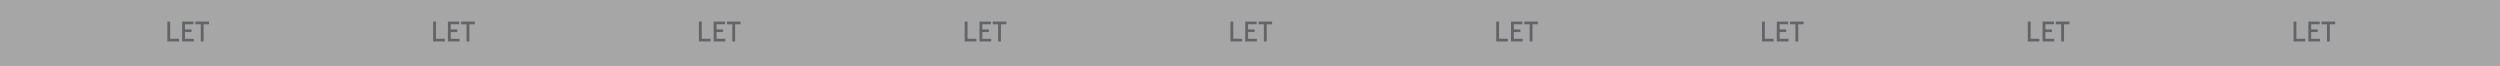 <?xml version="1.0" encoding="UTF-8"?>
<svg id="Layer_2" data-name="Layer 2" xmlns="http://www.w3.org/2000/svg" viewBox="0 0 1366 36">
  <rect x="0" y="0" width="1366" height="36" fill="#808080" stroke="none"/>
  <defs>
    <style>
      .cls-1 {
        fill: #1f232d;
      }

      .cls-2 {
        fill: #fff;
      }

      .cls-3 {
        opacity: .3;
      }
    </style>
  </defs>
  <g id="Layer_1-2" data-name="Layer 1">
    <g class="cls-3">
      <rect class="cls-2" width="1366" height="36"/>
      <g>
        <g>
          <path class="cls-1" d="M673.87,21.18h4.82v1.48h-6.37v-10.87h1.55v9.4Z"/>
          <path class="cls-1" d="M685.52,16.06v1.48h-3.57v3.65h4.82v1.48h-6.37v-10.87h6.21v1.48h-4.66v2.8h3.57Z"/>
          <path class="cls-1" d="M687.62,11.79h7.46v1.48h-2.95v9.4h-1.55v-9.4h-2.95v-1.48Z"/>
        </g>
        <g>
          <path class="cls-1" d="M819.09,21.18h4.82v1.48h-6.37v-10.87h1.55v9.4Z"/>
          <path class="cls-1" d="M830.74,16.06v1.48h-3.57v3.65h4.82v1.48h-6.37v-10.87h6.21v1.48h-4.66v2.8h3.57Z"/>
          <path class="cls-1" d="M832.84,11.79h7.46v1.48h-2.95v9.4h-1.55v-9.4h-2.95v-1.48Z"/>
        </g>
        <g>
          <path class="cls-1" d="M964.31,21.18h4.82v1.48h-6.37v-10.87h1.55v9.4Z"/>
          <path class="cls-1" d="M975.96,16.06v1.48h-3.57v3.65h4.82v1.48h-6.37v-10.87h6.21v1.48h-4.66v2.8h3.57Z"/>
          <path class="cls-1" d="M978.06,11.79h7.46v1.48h-2.95v9.4h-1.55v-9.4h-2.95v-1.48Z"/>
        </g>
        <g>
          <path class="cls-1" d="M1109.53,21.18h4.82v1.48h-6.37v-10.87h1.55v9.4Z"/>
          <path class="cls-1" d="M1121.18,16.06v1.48h-3.57v3.65h4.82v1.48h-6.37v-10.87h6.21v1.48h-4.66v2.8h3.57Z"/>
          <path class="cls-1" d="M1123.28,11.79h7.46v1.48h-2.95v9.4h-1.55v-9.4h-2.95v-1.48Z"/>
        </g>
        <g>
          <path class="cls-1" d="M1254.75,21.18h4.82v1.48h-6.37v-10.87h1.55v9.4Z"/>
          <path class="cls-1" d="M1266.4,16.06v1.48h-3.57v3.65h4.82v1.48h-6.37v-10.87h6.21v1.48h-4.66v2.8h3.57Z"/>
          <path class="cls-1" d="M1268.5,11.79h7.46v1.48h-2.95v9.4h-1.55v-9.4h-2.95v-1.48Z"/>
        </g>
        <g>
          <path class="cls-1" d="M92.99,21.18h4.82v1.48h-6.37v-10.87h1.55v9.4Z"/>
          <path class="cls-1" d="M104.64,16.06v1.48h-3.57v3.65h4.82v1.48h-6.37v-10.87h6.21v1.48h-4.66v2.8h3.57Z"/>
          <path class="cls-1" d="M106.74,11.79h7.46v1.48h-2.95v9.4h-1.55v-9.4h-2.95v-1.48Z"/>
        </g>
        <g>
          <path class="cls-1" d="M238.21,21.18h4.82v1.48h-6.37v-10.87h1.55v9.4Z"/>
          <path class="cls-1" d="M249.86,16.06v1.48h-3.57v3.65h4.82v1.48h-6.37v-10.87h6.21v1.48h-4.66v2.8h3.57Z"/>
          <path class="cls-1" d="M251.96,11.79h7.46v1.48h-2.95v9.4h-1.55v-9.4h-2.95v-1.48Z"/>
        </g>
        <g>
          <path class="cls-1" d="M383.43,21.18h4.82v1.48h-6.37v-10.87h1.55v9.4Z"/>
          <path class="cls-1" d="M395.08,16.06v1.48h-3.57v3.65h4.82v1.48h-6.37v-10.87h6.21v1.48h-4.66v2.8h3.57Z"/>
          <path class="cls-1" d="M397.18,11.79h7.46v1.48h-2.95v9.4h-1.55v-9.4h-2.95v-1.48Z"/>
        </g>
        <g>
          <path class="cls-1" d="M528.65,21.18h4.82v1.48h-6.37v-10.87h1.55v9.4Z"/>
          <path class="cls-1" d="M540.3,16.06v1.48h-3.57v3.65h4.82v1.48h-6.37v-10.87h6.21v1.48h-4.66v2.8h3.57Z"/>
          <path class="cls-1" d="M542.4,11.79h7.46v1.48h-2.95v9.4h-1.55v-9.4h-2.95v-1.48Z"/>
        </g>
      </g>
    </g>
  </g>
</svg>